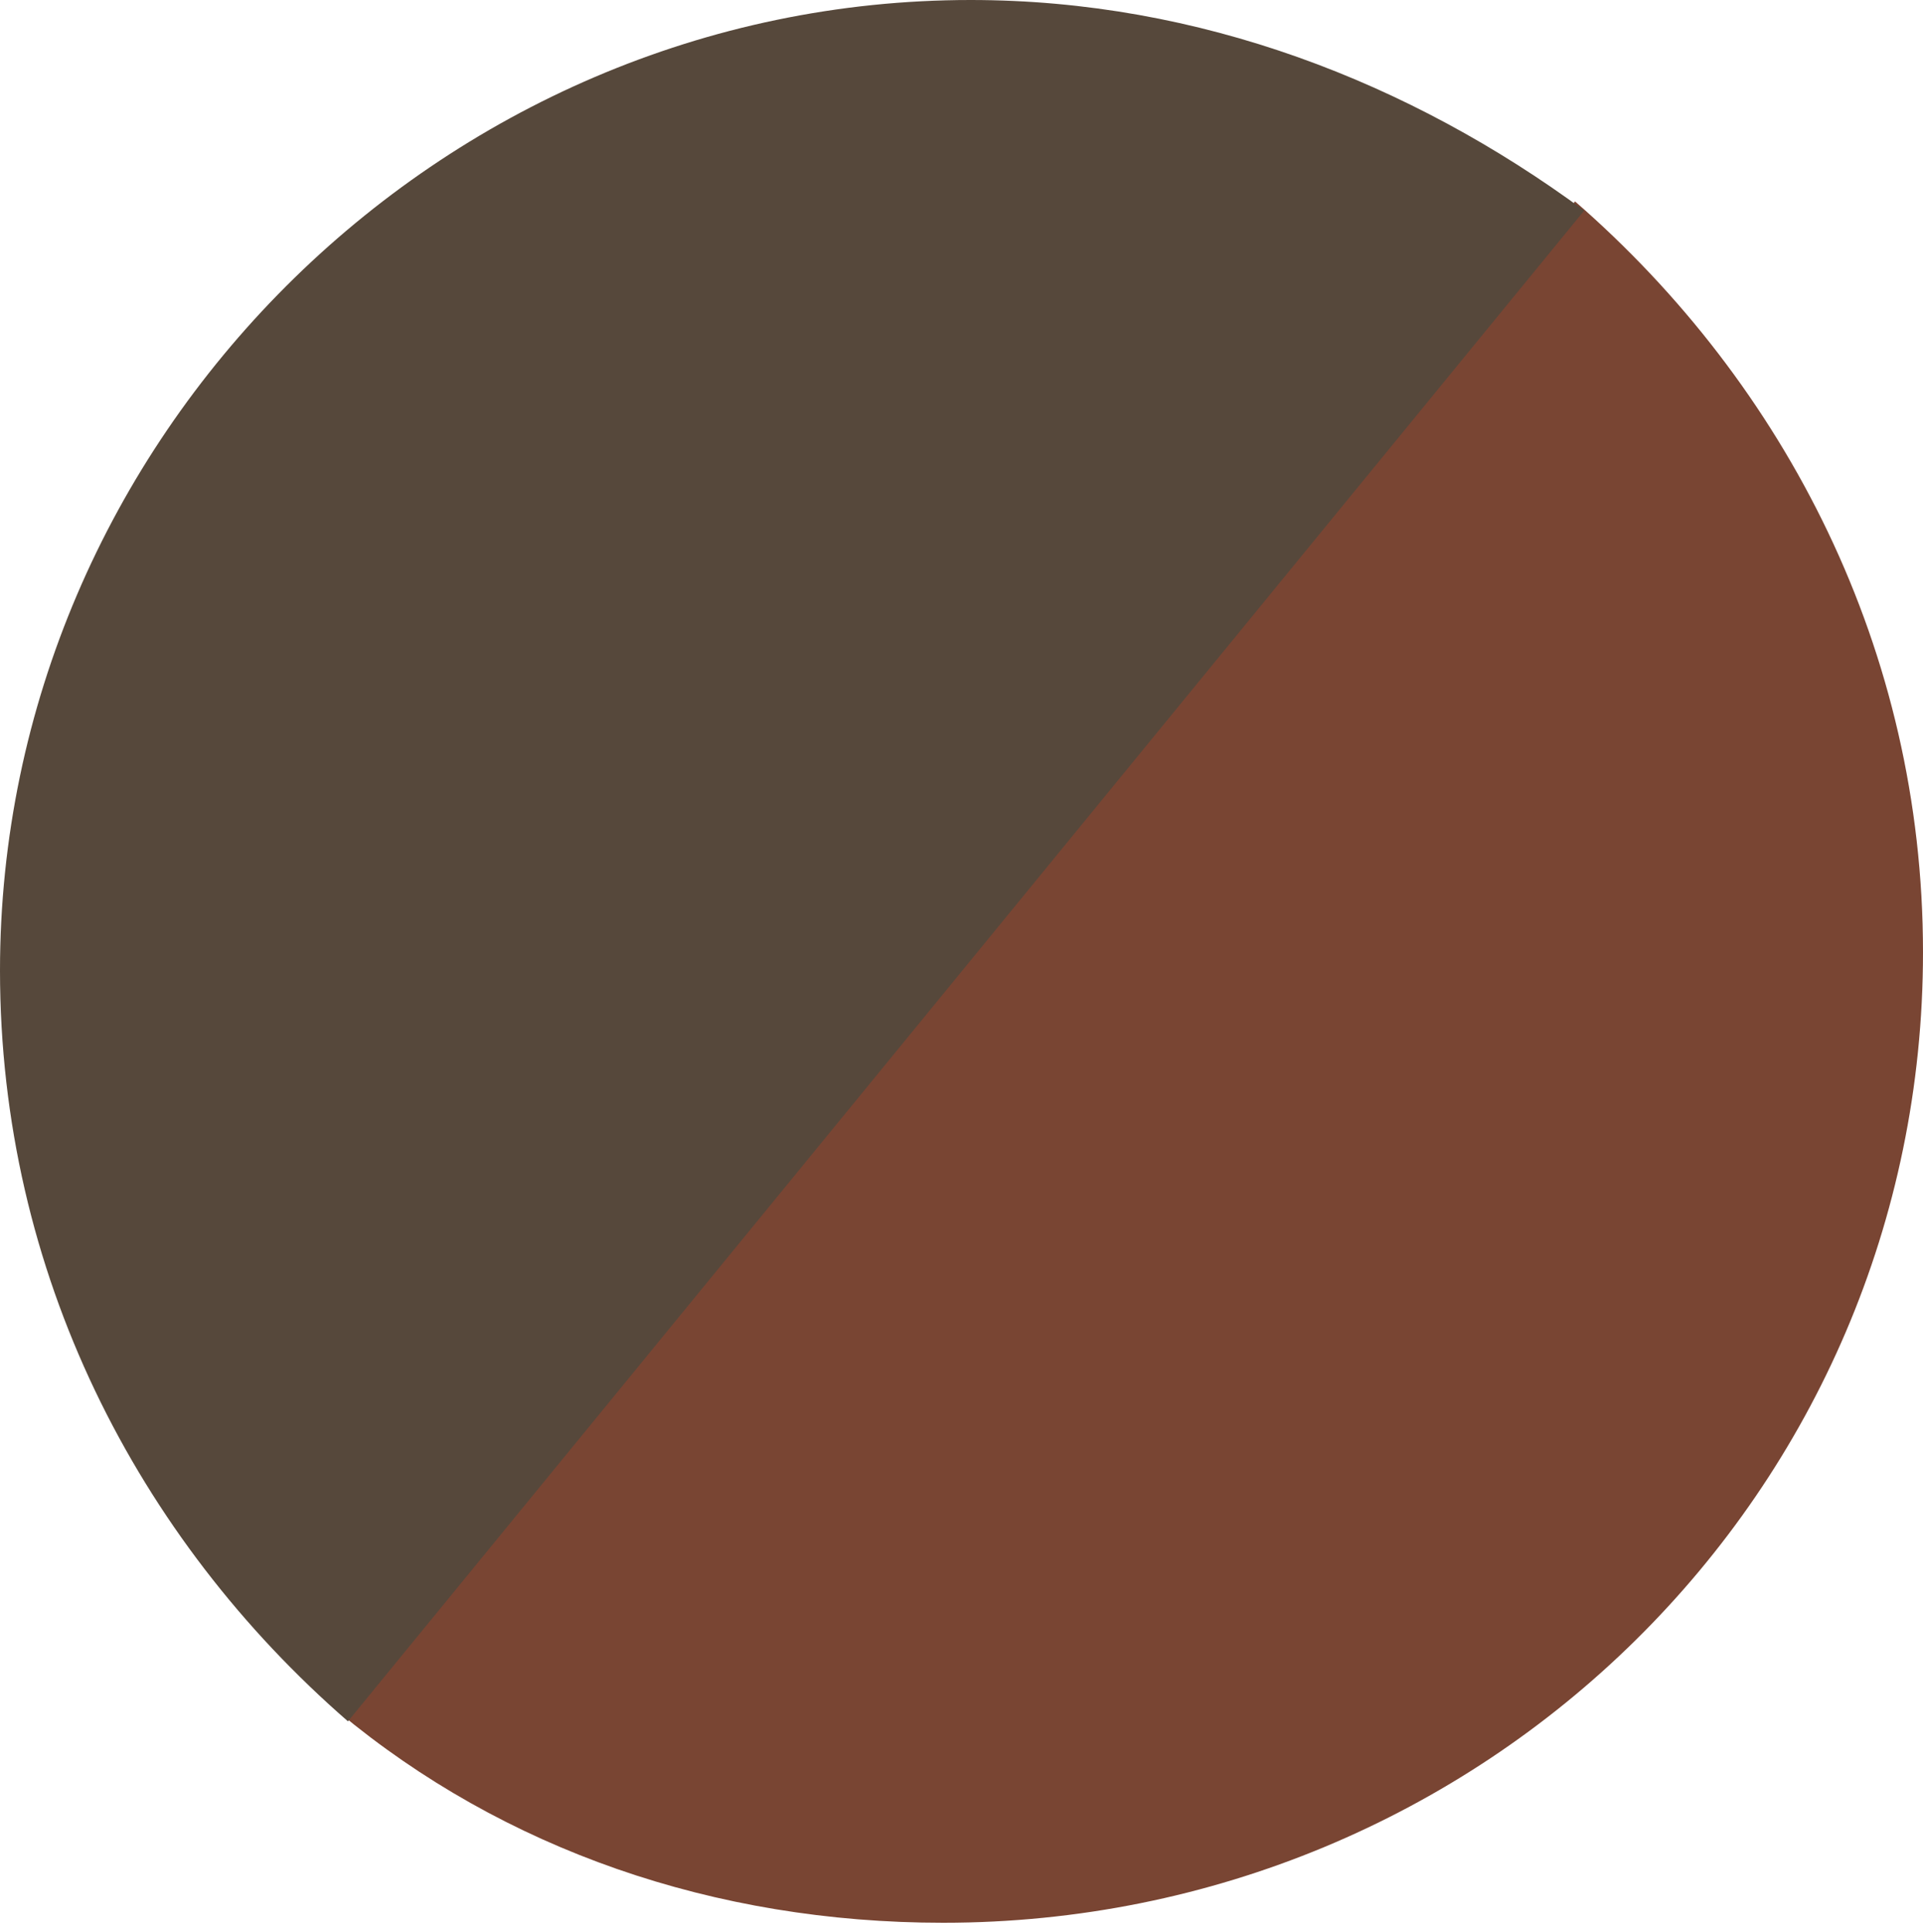<?xml version="1.0" encoding="utf-8"?>
<!-- Generator: Adobe Illustrator 28.3.0, SVG Export Plug-In . SVG Version: 6.00 Build 0)  -->
<svg version="1.1" id="Livello_2_00000131365250323381345000000007445373992407491516_"
	 xmlns="http://www.w3.org/2000/svg" xmlns:xlink="http://www.w3.org/1999/xlink" x="0px" y="0px" viewBox="0 0 21 21.1"
	 style="enable-background:new 0 0 21 21.1;" xml:space="preserve">
<style type="text/css">
	.st0{fill:#794533;}
	.st1{fill:#56483B;}
</style>
<g id="Livello_1-2">
	<g>
		<path class="st0" d="M3.7,18.7c1.8,1.5,4.1,2.3,6.6,2.3C16.2,21,21,16.3,21,10.4c0-3.3-1.5-6.2-3.8-8.2L3.7,18.7z"/>
		<path class="st1" d="M17.3,2.3C15.4,0.9,13.1,0,10.6,0C4.8,0,0,4.8,0,10.6c0,3.3,1.5,6.2,3.8,8.2L17.3,2.3z"/>
	</g>
</g>
</svg>
